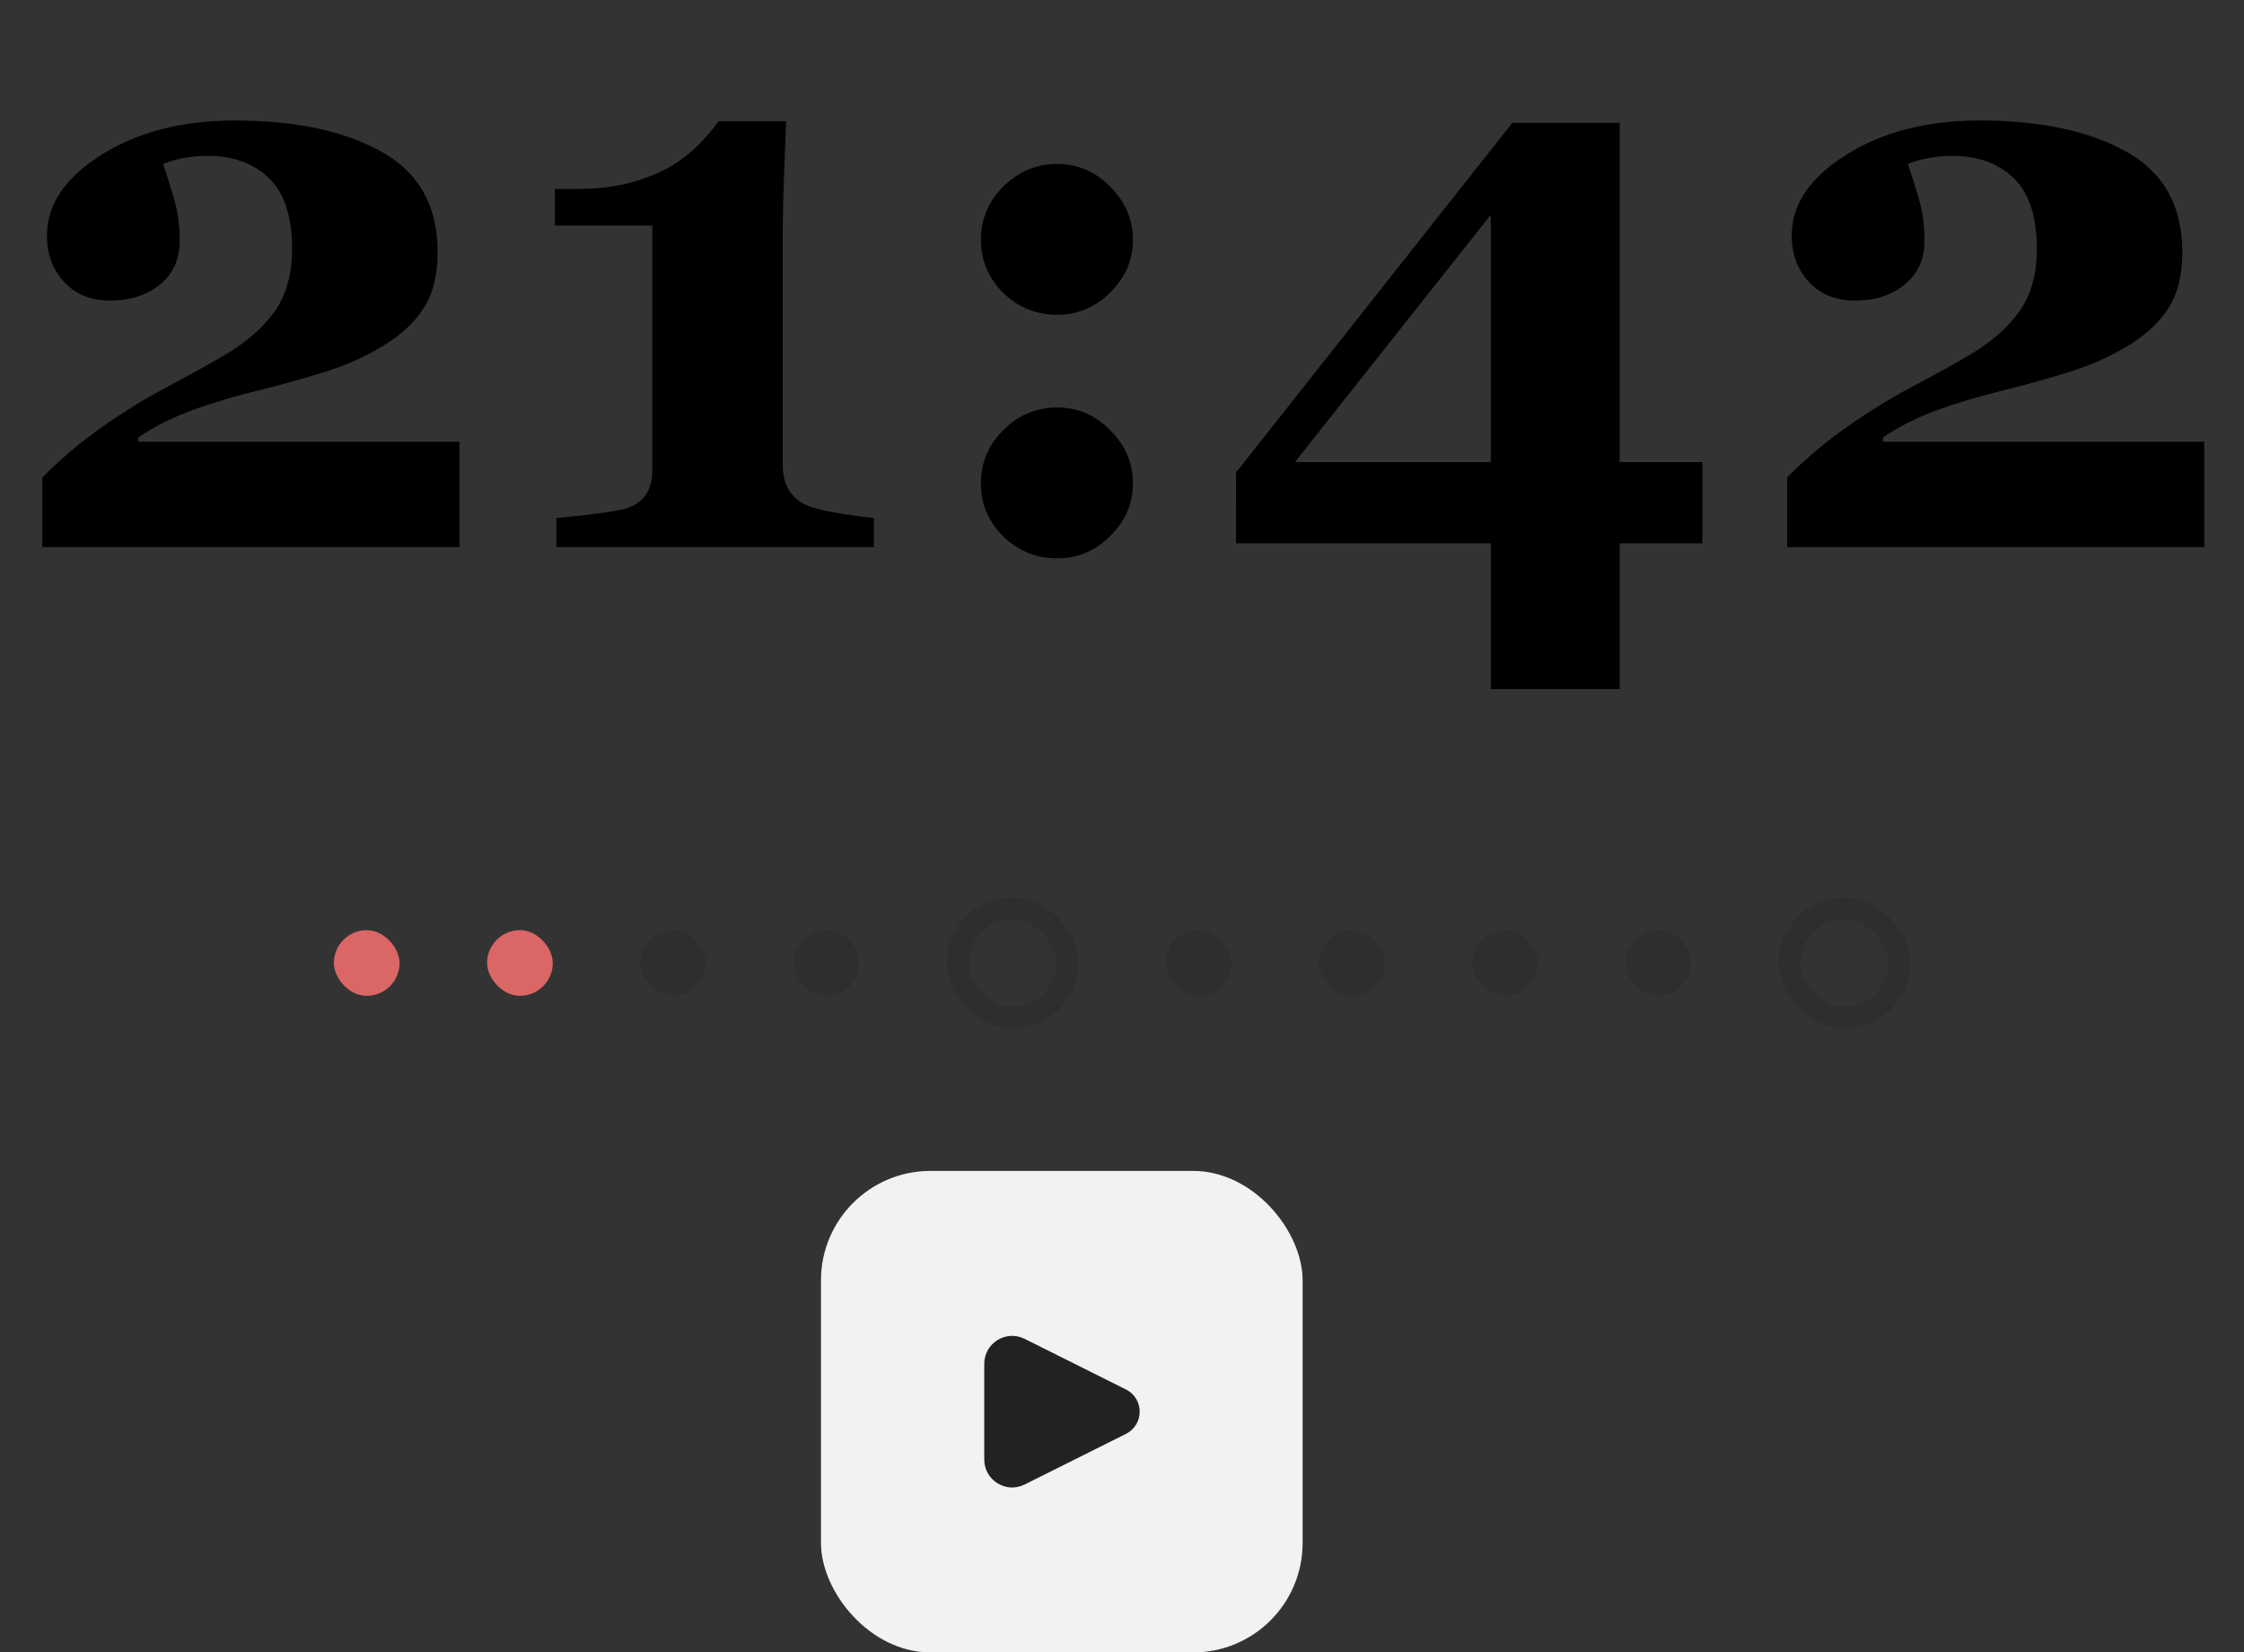 <svg xmlns="http://www.w3.org/2000/svg" width="205" height="151" fill="none"><rect width="100%" height="100%" fill="#333333" stroke="none"/><path fill="#000" d="M41.977 50H3.867v-6.363a39.603 39.603 0 0 1 5.45-4.606 55.379 55.379 0 0 1 6.046-3.726c2.18-1.149 4.008-2.168 5.485-3.059 1.476-.914 2.636-1.863 3.48-2.848.844-.914 1.442-1.91 1.793-2.988.375-1.078.563-2.285.563-3.62 0-2.977-.704-5.145-2.11-6.505-1.406-1.36-3.27-2.039-5.59-2.039-.726 0-1.418.059-2.074.176a8.95 8.95 0 0 0-2.004.562 90.154 90.154 0 0 1 1.02 3.27c.328 1.125.492 2.379.492 3.762 0 1.664-.598 2.988-1.793 3.972-1.195.985-2.719 1.477-4.57 1.477-1.758 0-3.164-.574-4.22-1.723C4.806 24.594 4.29 23.2 4.29 21.56c0-2.86 1.664-5.332 4.992-7.418 3.328-2.086 7.383-3.13 12.164-3.13 5.532 0 9.996.95 13.395 2.848 3.422 1.899 5.133 4.957 5.133 9.176 0 2.18-.457 3.938-1.371 5.274-.891 1.335-2.215 2.507-3.973 3.515-1.57.914-3.316 1.664-5.238 2.25a111.668 111.668 0 0 1-6.118 1.688c-2.32.586-4.347 1.207-6.082 1.863-1.71.656-3.234 1.441-4.57 2.355v.387h29.356V50zm37.861 0H50.835v-2.672c.703-.047 1.816-.164 3.34-.351 1.546-.188 2.6-.375 3.163-.563.704-.234 1.254-.633 1.653-1.195.398-.563.597-1.336.597-2.32v-22.29h-8.894v-3.34h1.933c2.04 0 3.797-.222 5.274-.667 1.5-.446 2.742-.985 3.726-1.618 1.008-.656 1.829-1.336 2.461-2.039.657-.703 1.172-1.324 1.547-1.863h6.188c-.07 1.523-.14 3.305-.211 5.344a160.79 160.79 0 0 0-.106 5.484v20.602c0 .843.176 1.582.528 2.215a3.695 3.695 0 0 0 1.582 1.406c.61.281 1.629.539 3.058.773 1.43.235 2.485.375 3.164.422V50zm23.659-28.09c0 1.852-.691 3.457-2.074 4.817-1.359 1.359-2.977 2.039-4.852 2.039-1.898 0-3.539-.668-4.921-2.004-1.36-1.36-2.04-2.977-2.04-4.852 0-1.875.68-3.492 2.04-4.851 1.382-1.383 3.023-2.075 4.921-2.075 1.875 0 3.493.692 4.852 2.075 1.383 1.382 2.074 3 2.074 4.851zm0 22.254c0 1.852-.691 3.457-2.074 4.816-1.359 1.36-2.977 2.04-4.852 2.04-1.898 0-3.539-.668-4.921-2.004-1.36-1.36-2.04-2.977-2.04-4.852 0-1.875.68-3.492 2.04-4.852 1.382-1.382 3.023-2.074 4.921-2.074 1.875 0 3.493.692 4.852 2.075 1.383 1.382 2.074 3 2.074 4.851zm52.03 5.484h-7.559v13.325h-11.777V49.648h-23.273V43.18l25.242-31.957h9.808V42.23h7.559v7.417zm-19.336-7.418V19.625L118.297 42.23h17.894zM201.369 50H163.26v-6.363a39.583 39.583 0 0 1 5.449-4.606 55.371 55.371 0 0 1 6.047-3.726c2.18-1.149 4.008-2.168 5.484-3.059 1.477-.914 2.637-1.863 3.481-2.848.844-.914 1.441-1.91 1.793-2.988.375-1.078.562-2.285.562-3.62 0-2.977-.703-5.145-2.109-6.505-1.406-1.36-3.27-2.039-5.59-2.039-.726 0-1.418.059-2.074.176a8.945 8.945 0 0 0-2.004.562 91.15 91.15 0 0 1 1.02 3.27c.328 1.125.492 2.379.492 3.762 0 1.664-.598 2.988-1.793 3.972-1.196.985-2.719 1.477-4.571 1.477-1.757 0-3.164-.574-4.218-1.723-1.032-1.148-1.547-2.543-1.547-4.183 0-2.86 1.664-5.332 4.992-7.418 3.328-2.086 7.383-3.13 12.164-3.13 5.531 0 9.996.95 13.395 2.848 3.422 1.899 5.132 4.957 5.132 9.176 0 2.18-.457 3.938-1.371 5.274-.89 1.335-2.214 2.507-3.972 3.515-1.571.914-3.317 1.664-5.239 2.25a111.485 111.485 0 0 1-6.117 1.688c-2.32.586-4.347 1.207-6.082 1.863-1.711.656-3.234 1.441-4.57 2.355v.387h29.355V50z"/><rect width="6" height="6" x="30.5" y="85" fill="#DB6666" rx="3"/><rect width="6" height="6" x="44.5" y="85" fill="#DB6666" rx="3"/><rect width="6" height="6" x="58.5" y="85" fill="#000" fill-opacity=".1" rx="3"/><rect width="6" height="6" x="72.5" y="85" fill="#000" fill-opacity=".1" rx="3"/><rect width="10" height="10" x="87.5" y="83" stroke="#000" stroke-opacity=".1" stroke-width="2" rx="5"/><rect width="6" height="6" x="106.5" y="85" fill="#000" fill-opacity=".1" rx="3"/><rect width="6" height="6" x="120.5" y="85" fill="#000" fill-opacity=".1" rx="3"/><rect width="6" height="6" x="134.5" y="85" fill="#000" fill-opacity=".1" rx="3"/><rect width="6" height="6" x="148.5" y="85" fill="#000" fill-opacity=".1" rx="3"/><rect width="10" height="10" x="163.5" y="83" stroke="#000" stroke-opacity=".1" stroke-width="2" rx="5"/><rect width="44" height="44" x="75" y="107" fill="#F2F2F2" rx="10"/><path fill="#222" d="m102.862 126.973-9.255-4.628c-1.696-.847-3.69.385-3.69 2.281v8.748c0 1.896 1.994 3.129 3.69 2.281l9.255-4.628c1.67-.835 1.67-3.219 0-4.054z"/></svg>